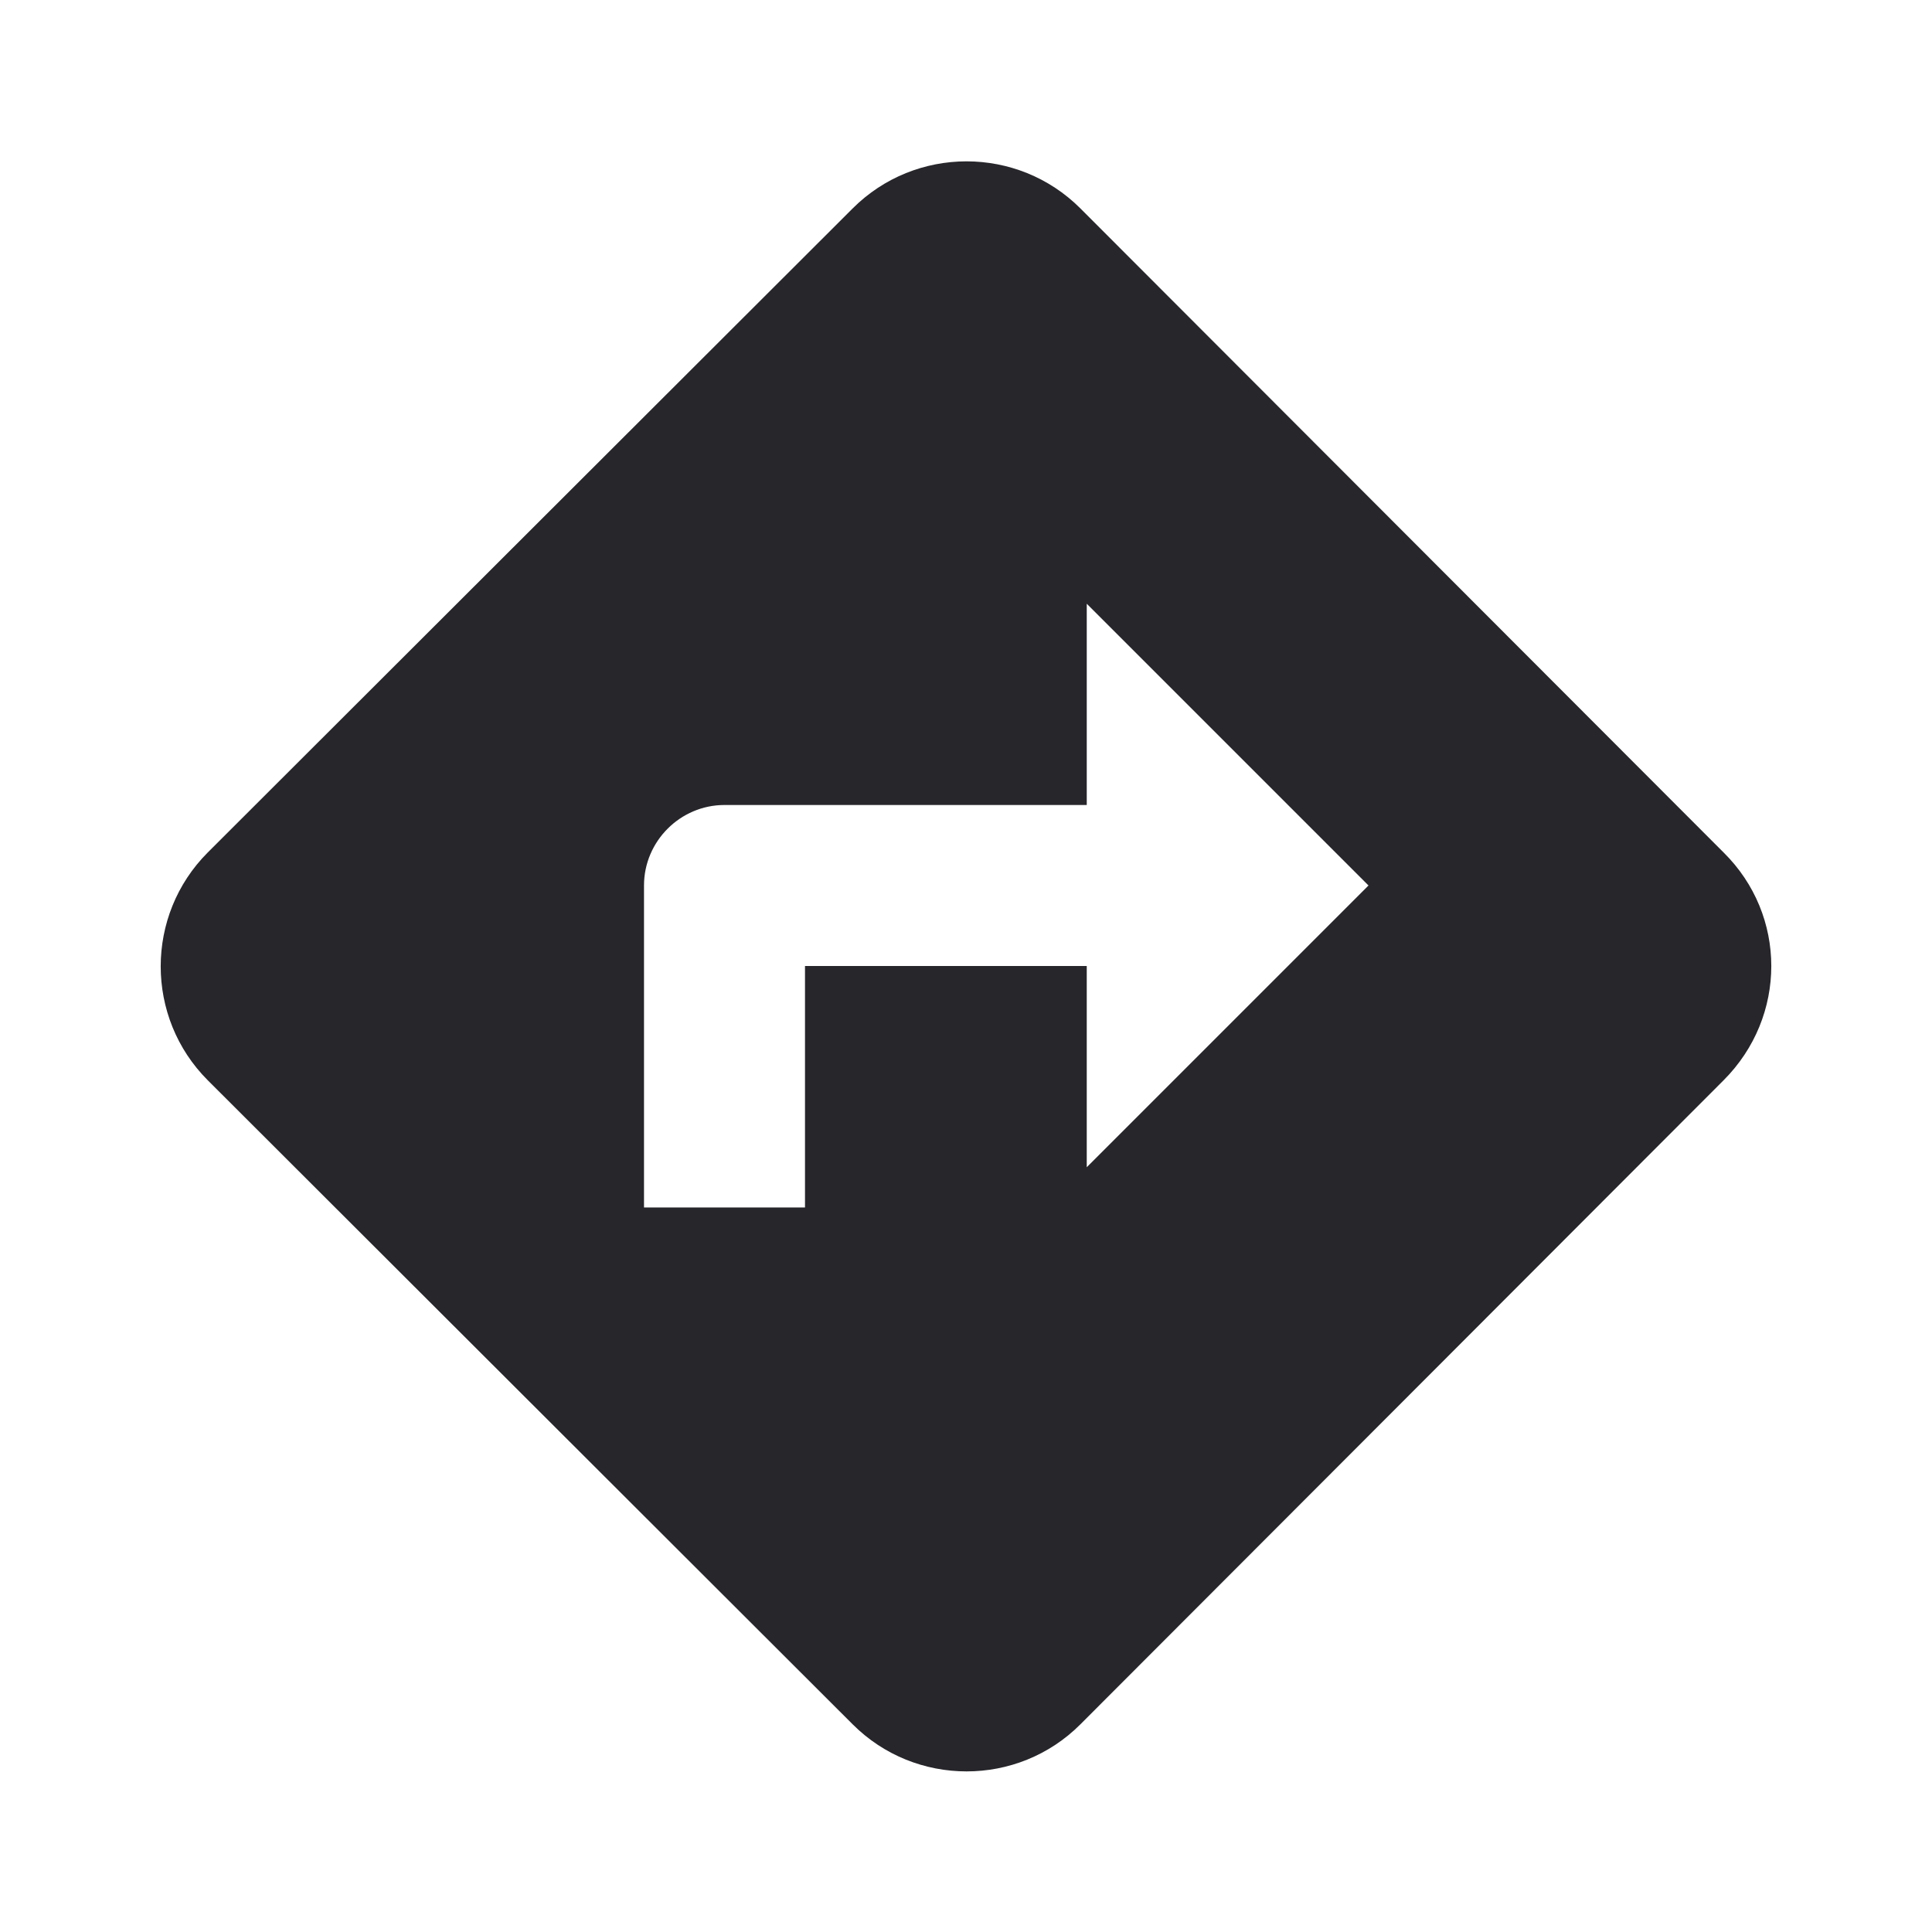 <svg fill="none" height="18" viewBox="0 0 18 18" width="18" xmlns="http://www.w3.org/2000/svg"><path d="m16.058 7.942-5.992-6c-.585-.585-1.537-.585-2.122 0l-6.008 6c-.585.585-.585 1.538 0 2.123l6.008 6c.585.585 1.538.585 2.122 0l5.992-6c.593-.593.593-1.538 0-2.123zm-5.933 2.933v-1.875h-2.625v2.25h-1.5v-3c0-.412.338-.75.75-.75h3.375v-1.875l2.625 2.625z" fill="#26262b"/></svg>
